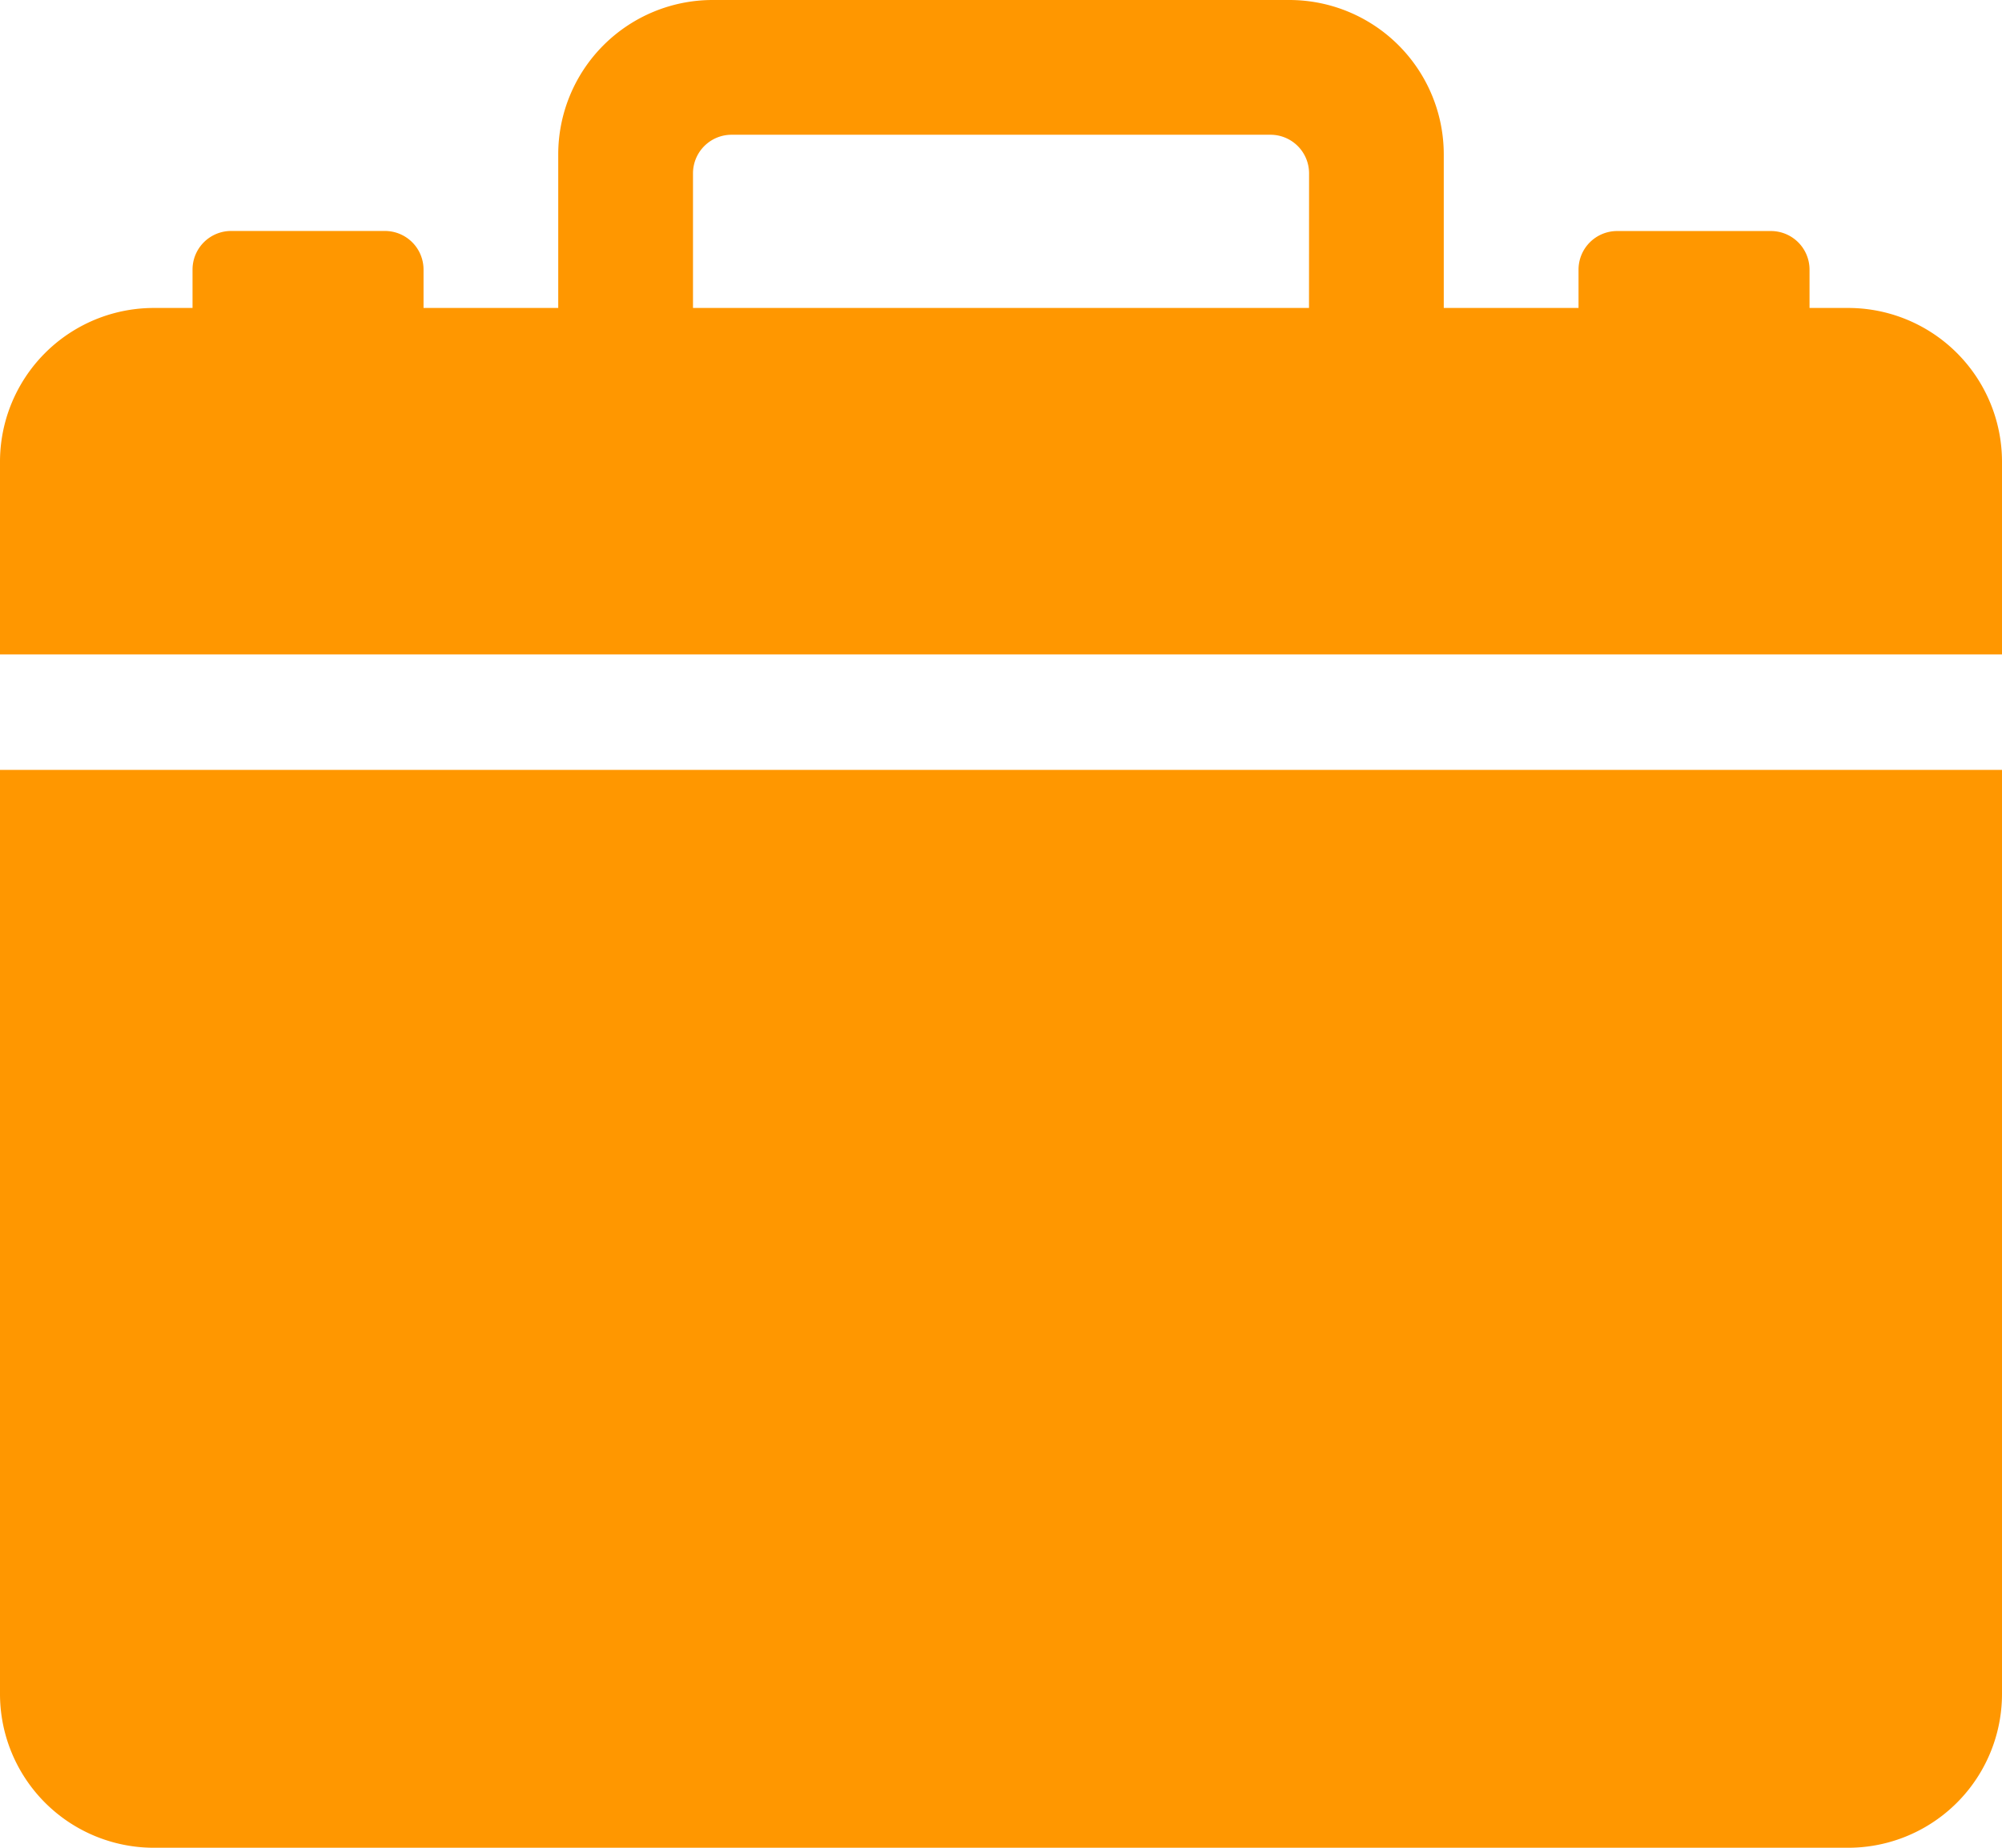 <?xml version="1.0" encoding="UTF-8"?>
<svg id="Icon_ionic-ios-briefcase" data-name="Icon ionic-ios-briefcase" xmlns="http://www.w3.org/2000/svg" width="29.25" height="27" viewBox="0 0 29.25 27">
  <path id="Path_1069" data-name="Path 1069" d="M5.625,31.5h24.75a2.248,2.248,0,0,0,2.25-2.25V15.75H3.375v13.5A2.248,2.248,0,0,0,5.625,31.5Z" transform="translate(-3.375 -4.5)" fill="#ff9700"/>
  <path id="Path_1070" data-name="Path 1070" d="M30.375,9h-.562V8.438a.564.564,0,0,0-.562-.562H27a.564.564,0,0,0-.562.563V9H24.469V6.75a2.257,2.257,0,0,0-2.25-2.25H13.781a2.257,2.257,0,0,0-2.25,2.25V9H9.563V8.438A.564.564,0,0,0,9,7.875H6.75a.564.564,0,0,0-.562.563V9H5.625a2.248,2.248,0,0,0-2.25,2.25v2.813h29.25V11.25A2.248,2.248,0,0,0,30.375,9ZM22.5,9h-9V7.031a.564.564,0,0,1,.563-.562h7.875a.564.564,0,0,1,.563.563Z" transform="translate(-3.375 -4.5)" fill="#ff9700"/>
</svg>
